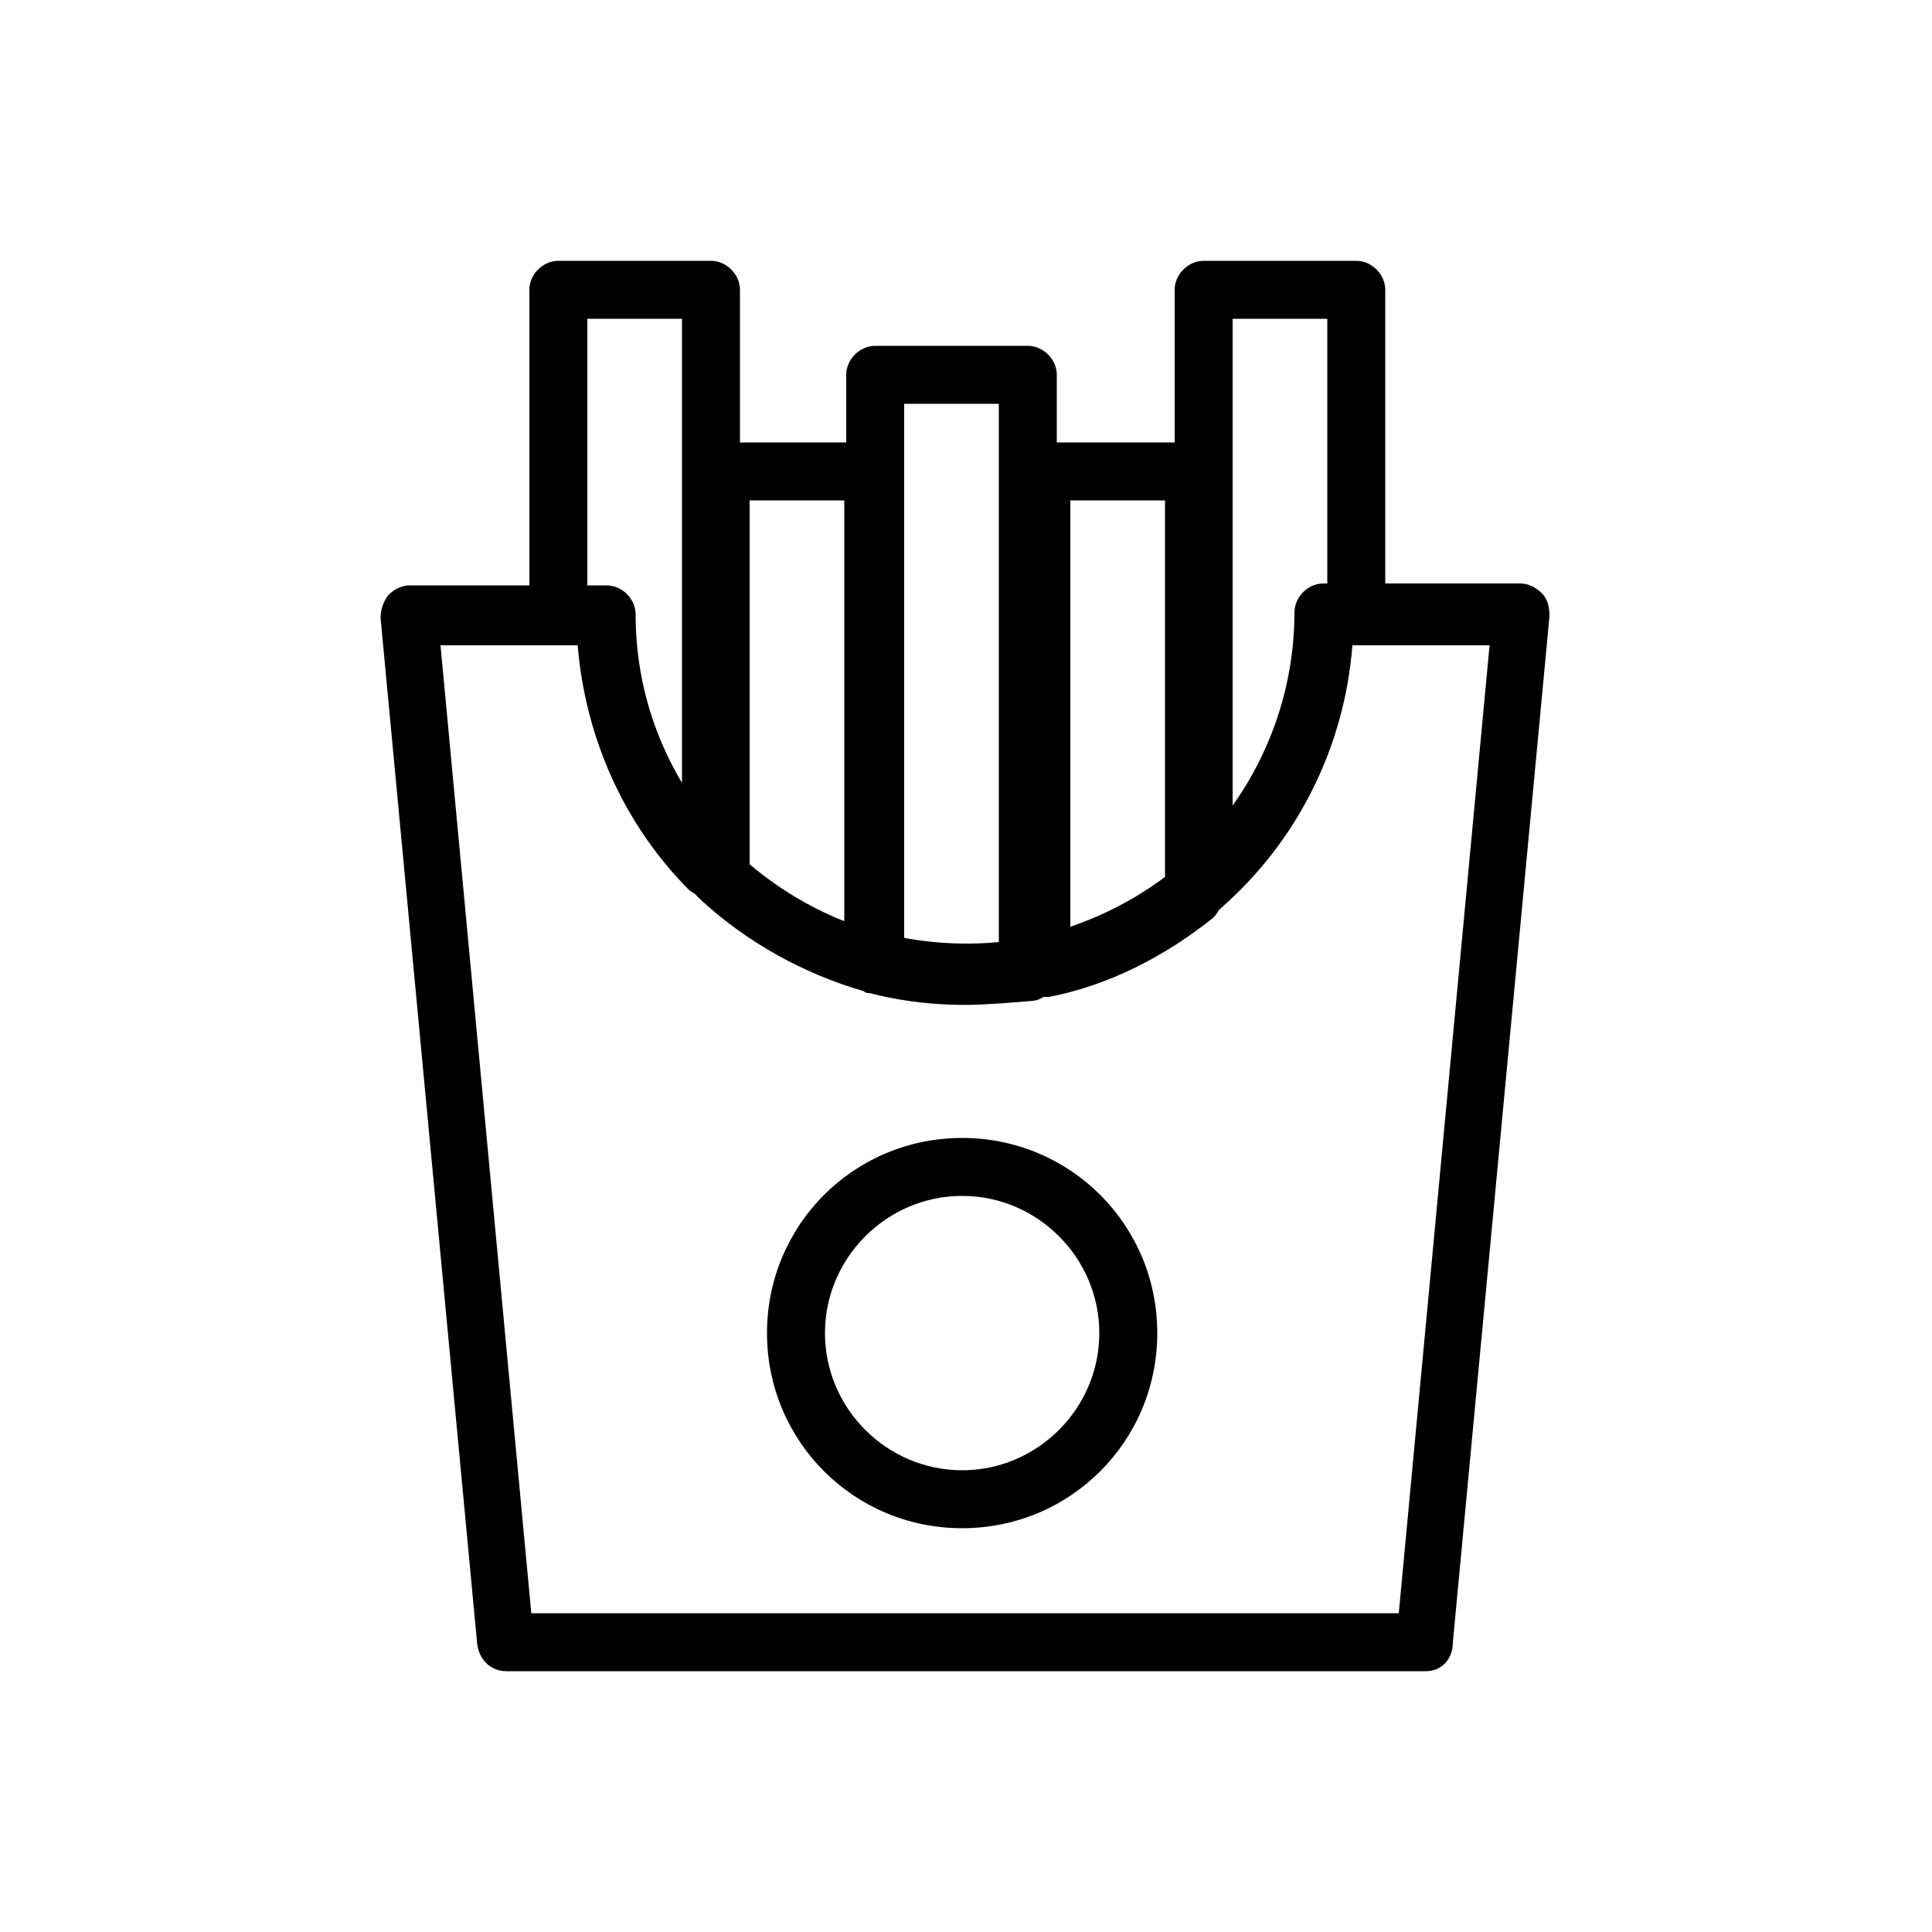 <?xml version="1.0" ?>
<!DOCTYPE svg  PUBLIC '-//W3C//DTD SVG 1.1//EN'  'http://www.w3.org/Graphics/SVG/1.1/DTD/svg11.dtd'>
<!-- Uploaded to: SVG Repo, www.svgrepo.com, Generator: SVG Repo Mixer Tools -->
<svg fill="#000000" width="800px" height="800px" viewBox="0 0 100 100" version="1.1" xml:space="preserve" xmlns="http://www.w3.org/2000/svg" xmlns:xlink="http://www.w3.org/1999/xlink">
<g id="_x31_"/>
<g id="_x32_">
<path d="M73.8,86.5C73.8,86.5,73.8,86.5,73.8,86.5c-0.8,0-47.2,0-47.6,0c-0.8,0-1.4-0.6-1.5-1.4l-5-53.1c0-0.4,0.1-0.8,0.4-1.2   c0.3-0.3,0.7-0.5,1.1-0.5h10.2c0.8,0,1.5,0.7,1.5,1.5c0,4.6,1.8,8.8,5,12.1c0.1,0.1,0.3,0.3,0.4,0.4c2.1,1.9,4.6,3.3,7.3,4   c0,0,0,0,0.1,0c0,0,0,0,0,0c2.3,0.6,4.9,0.7,7.2,0.3c0.2,0,0.4-0.1,0.6-0.1c2.7-0.6,5.2-1.8,7.3-3.5c0.1-0.1,0.3-0.2,0.4-0.4   c3.7-3.3,5.8-8,5.8-12.9c0-0.8,0.7-1.5,1.5-1.5h10.2c0.4,0,0.8,0.2,1.1,0.5c0.3,0.3,0.4,0.7,0.4,1.2l-5,53.1   C75.2,85.9,74.6,86.5,73.8,86.5z M22.8,33.4l4.7,50.1c7,0,38,0,44.9,0l4.7-50.1H70c-0.4,5.2-2.8,10.1-6.8,13.6   c-0.1,0.1-0.3,0.3-0.5,0.4c-2.5,2-5.4,3.5-8.5,4.1c-0.2,0.1-0.5,0.1-0.8,0.2c-2.7,0.5-5.7,0.4-8.4-0.3c-0.1,0-0.2,0-0.3-0.1   c-3.1-0.9-6-2.5-8.4-4.7c-0.2-0.2-0.3-0.3-0.5-0.5c-3.4-3.4-5.4-7.9-5.8-12.7H22.8z M36.8,46.5c-0.4,0-0.8-0.2-1.1-0.4   c-3.4-3.4-5.4-7.9-5.8-12.7h-1c-0.8,0-1.5-0.7-1.5-1.5V15c0-0.8,0.7-1.5,1.5-1.5h7.9c0.8,0,1.5,0.7,1.5,1.5v30   c0,0.6-0.4,1.2-0.9,1.4C37.2,46.5,37,46.5,36.8,46.5z M30.4,30.4h1c0.8,0,1.5,0.7,1.5,1.5c0,3.1,0.8,6.1,2.4,8.8V16.5h-4.9V30.4z    M45.2,51.3c-0.1,0-0.3,0-0.4-0.1c-3.2-0.8-6.1-2.5-8.5-4.7c-0.3-0.3-0.5-0.7-0.5-1.1V24.4c0-0.8,0.7-1.5,1.5-1.5h7.9   c0.8,0,1.5,0.7,1.5,1.5v25.5c0,0.5-0.2,0.9-0.6,1.2C45.8,51.2,45.5,51.3,45.2,51.3z M38.8,44.8c1.5,1.3,3.1,2.3,4.9,3V25.9h-4.9   V44.8z M62.3,47.3c-0.2,0-0.4,0-0.6-0.1c-0.5-0.2-0.9-0.8-0.9-1.4V15c0-0.8,0.7-1.5,1.5-1.5h7.9c0.8,0,1.5,0.7,1.5,1.5v16.9   c0,0.8-0.7,1.5-1.5,1.5H70c-0.4,5.2-2.8,10.1-6.8,13.6C63,47.2,62.6,47.3,62.3,47.3z M63.8,16.5V42c2.1-2.9,3.3-6.5,3.3-10.1   c0-0.8,0.7-1.5,1.5-1.5h0.1V16.5H63.8z M53.9,51.6c-0.3,0-0.7-0.1-0.9-0.3c-0.4-0.3-0.6-0.7-0.6-1.2V24.4c0-0.8,0.7-1.5,1.5-1.5   h7.9c0.8,0,1.5,0.7,1.5,1.5v21.9c0,0.4-0.2,0.9-0.5,1.2c-2.5,2-5.4,3.5-8.5,4.1C54.1,51.6,54,51.6,53.9,51.6z M55.4,25.9v22.3   c1.8-0.6,3.4-1.5,4.9-2.6V25.9H55.4z M50,52c-1.7,0-3.5-0.2-5.1-0.7c-0.7-0.2-1.1-0.8-1.1-1.5V19.4c0-0.8,0.7-1.5,1.5-1.5h7.9   c0.8,0,1.5,0.7,1.5,1.5v30.9c0,0.7-0.5,1.4-1.2,1.5C52.3,51.9,51.2,52,50,52z M46.8,48.7c1.6,0.3,3.3,0.4,4.9,0.2V20.9h-4.9V48.7z    M49.8,79.1c-5.6,0-10.1-4.5-10.1-10.1s4.5-10.1,10.1-10.1S59.9,63.4,59.9,69S55.4,79.1,49.8,79.1z M49.8,61.9   c-3.9,0-7.1,3.2-7.1,7.1s3.2,7.1,7.1,7.1s7.1-3.2,7.1-7.1S53.7,61.9,49.8,61.9z"/>
</g>
<g id="_x33_"/>
<g id="_x34_"/>
<g id="_x35_"/>
<g id="_x36_"/>
<g id="_x37_"/>
<g id="_x38_"/>
<g id="_x39_"/>
<g id="_x31_0"/>
<g id="_x31_1"/>
<g id="_x31_2"/>
<g id="_x31_3"/>
<g id="_x31_4"/>
<g id="_x31_5"/>
<g id="_x31_6"/>
<g id="_x31_7"/>
<g id="_x31_8"/>
<g id="_x31_9"/>
<g id="_x32_0"/>
<g id="_x32_1"/>
<g id="_x32_2"/>
<g id="_x32_3"/>
<g id="_x32_4"/>
</svg>